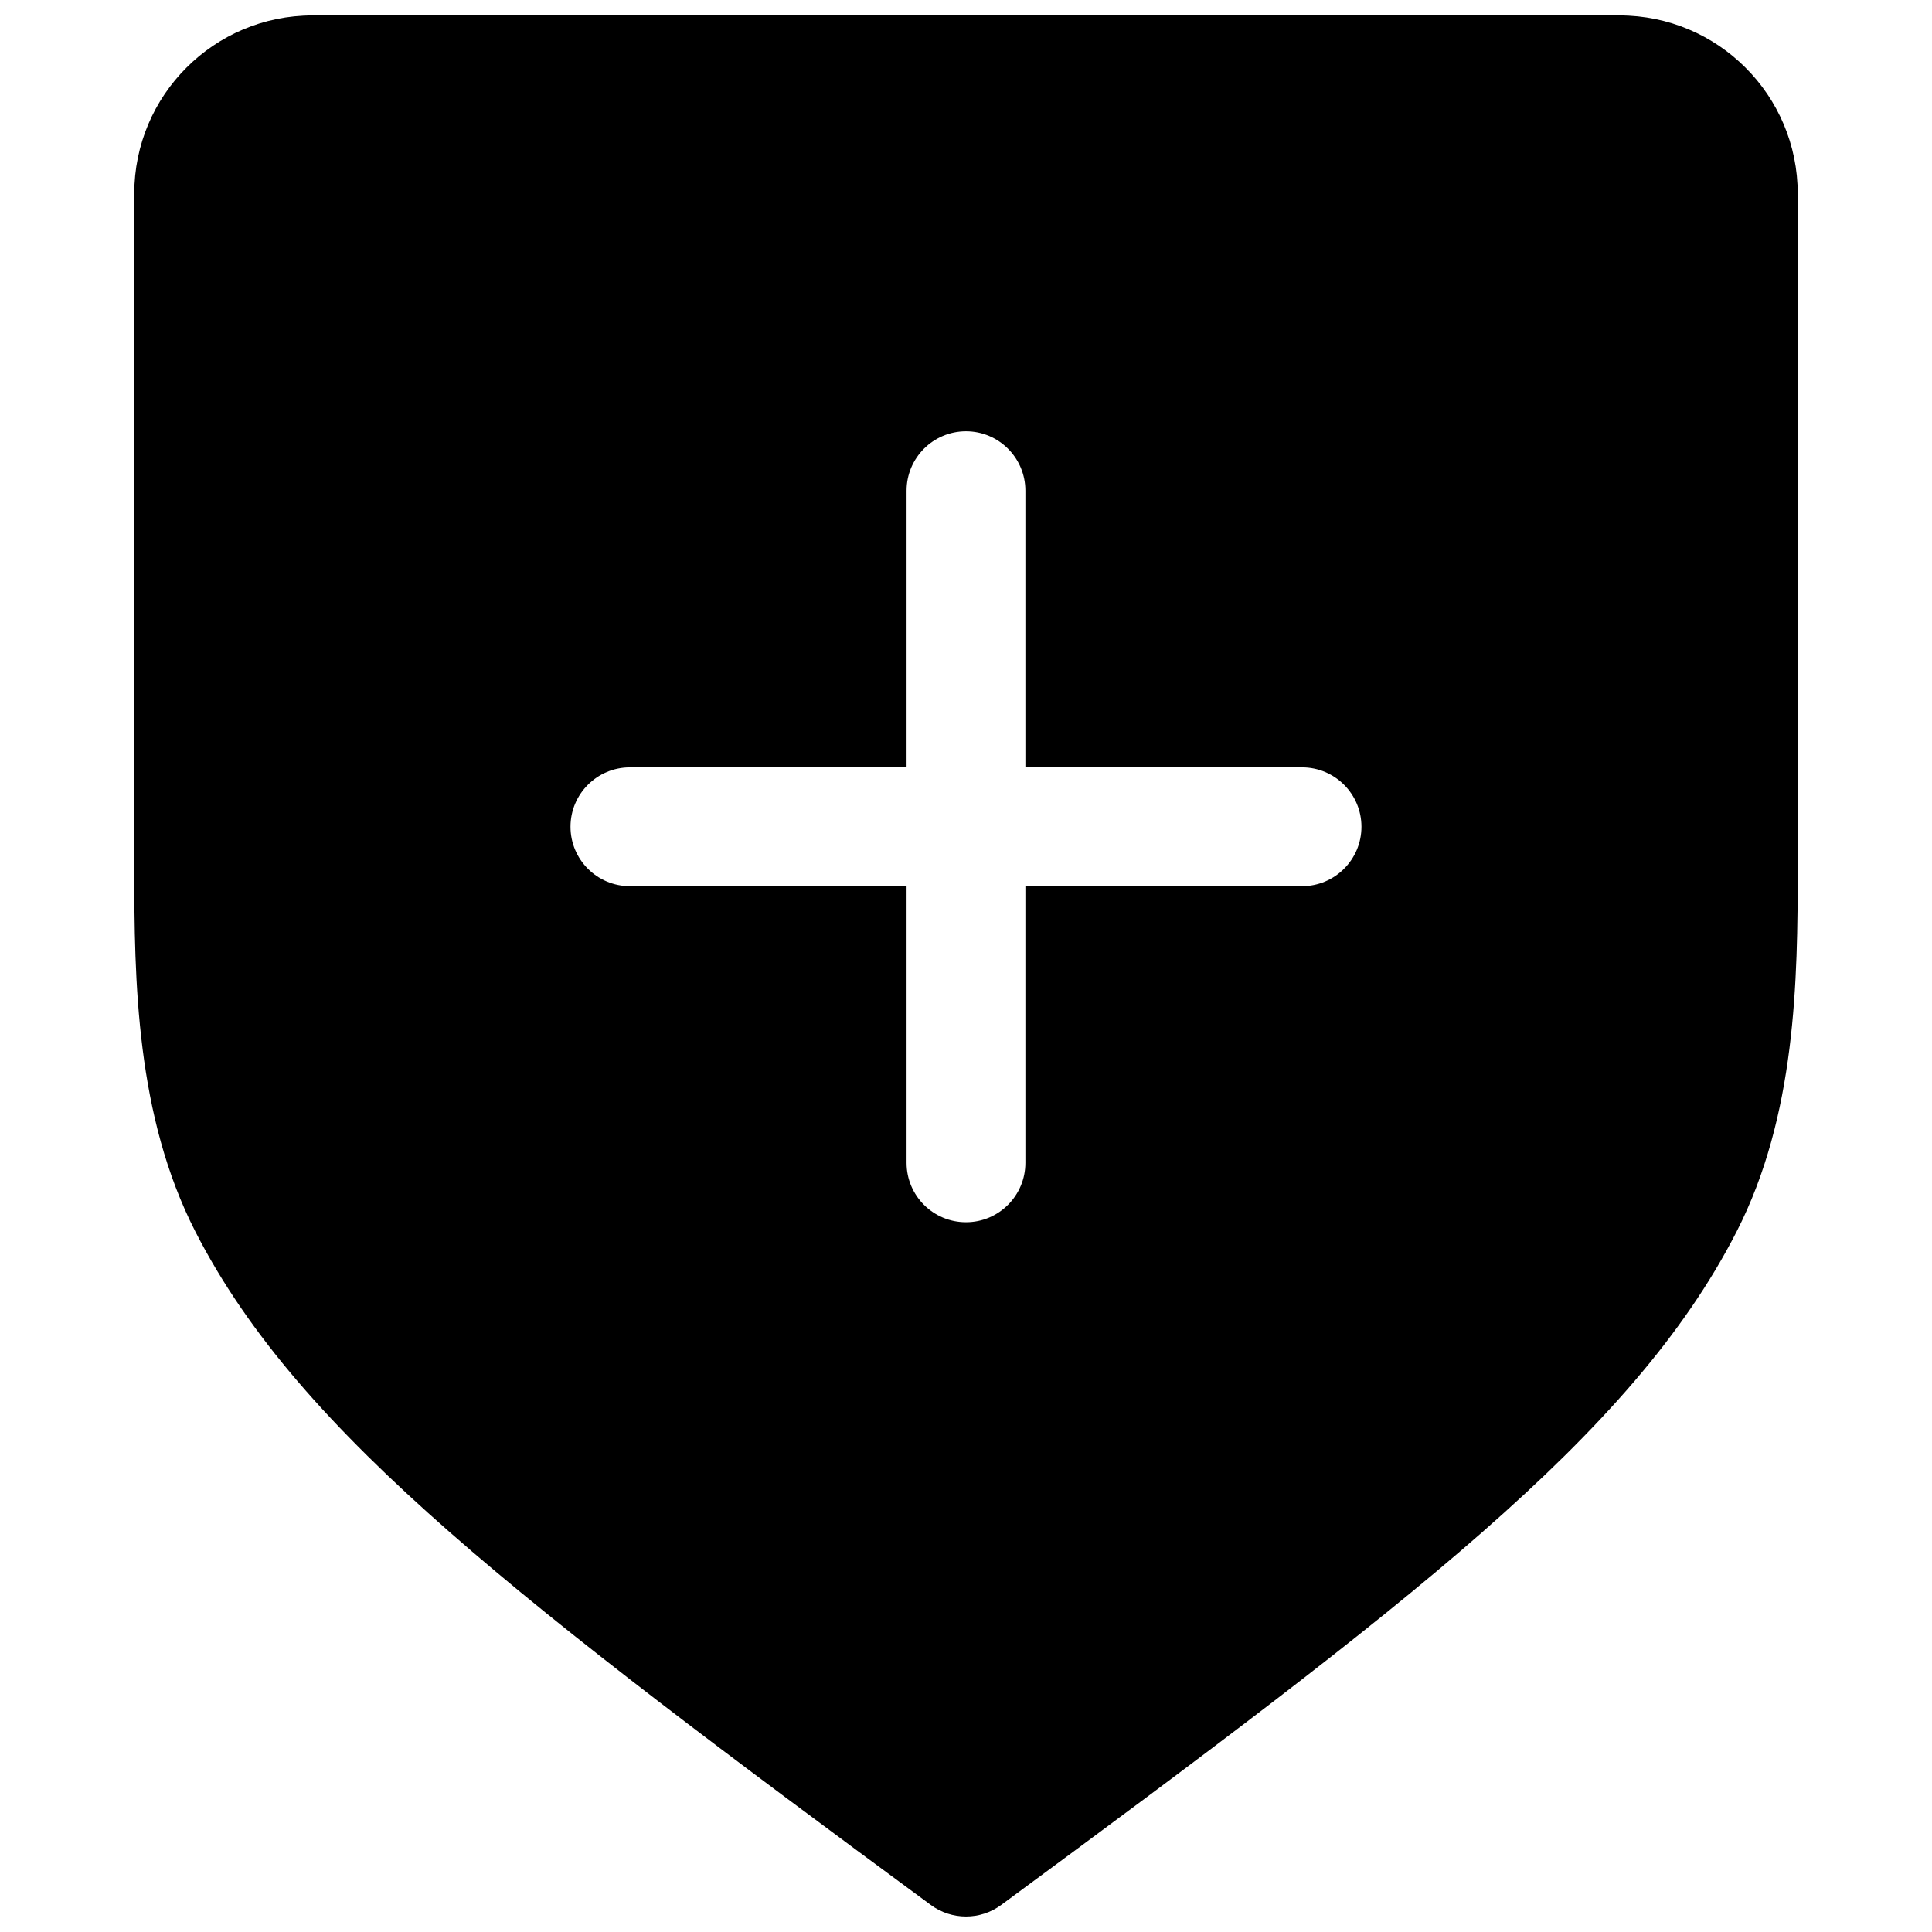 <?xml version="1.0" encoding="UTF-8"?>
<!-- Uploaded to: SVG Repo, www.svgrepo.com, Generator: SVG Repo Mixer Tools -->
<svg width="800px" height="800px" version="1.1" viewBox="144 144 512 512" xmlns="http://www.w3.org/2000/svg">
 <defs>
  <clipPath id="a">
   <path d="m179 148.09h442v503.81h-442z"/>
  </clipPath>
 </defs>
 <g clip-path="url(#a)">
  <path d="m226.81 148.09c-26.086 0-47.23 21.148-47.23 47.23v178.52c0 30.23 0.473 65.832 16.211 96.586 13.996 27.352 35.977 52.043 67.379 79.602 31.355 27.512 73.125 58.742 127.49 98.801 5.555 4.09 13.125 4.09 18.676 0 54.363-40.059 96.137-71.289 127.49-98.801 31.402-27.559 53.387-52.25 67.379-79.602 15.738-30.754 16.211-66.355 16.211-96.586v-178.52c0-26.082-21.145-47.23-47.23-47.23zm277.99 215.01c0 8.695-7.051 15.746-15.746 15.746h-73.316v73.316c0 8.695-7.047 15.746-15.742 15.746s-15.746-7.051-15.746-15.746v-73.316h-73.316c-8.695 0-15.746-7.051-15.746-15.746 0-8.691 7.051-15.742 15.746-15.742h73.316v-73.316c0-8.695 7.051-15.746 15.746-15.746s15.742 7.051 15.742 15.746v73.316h73.316c8.695 0 15.746 7.051 15.746 15.742z" fill-rule="evenodd"/>
 </g>
</svg>